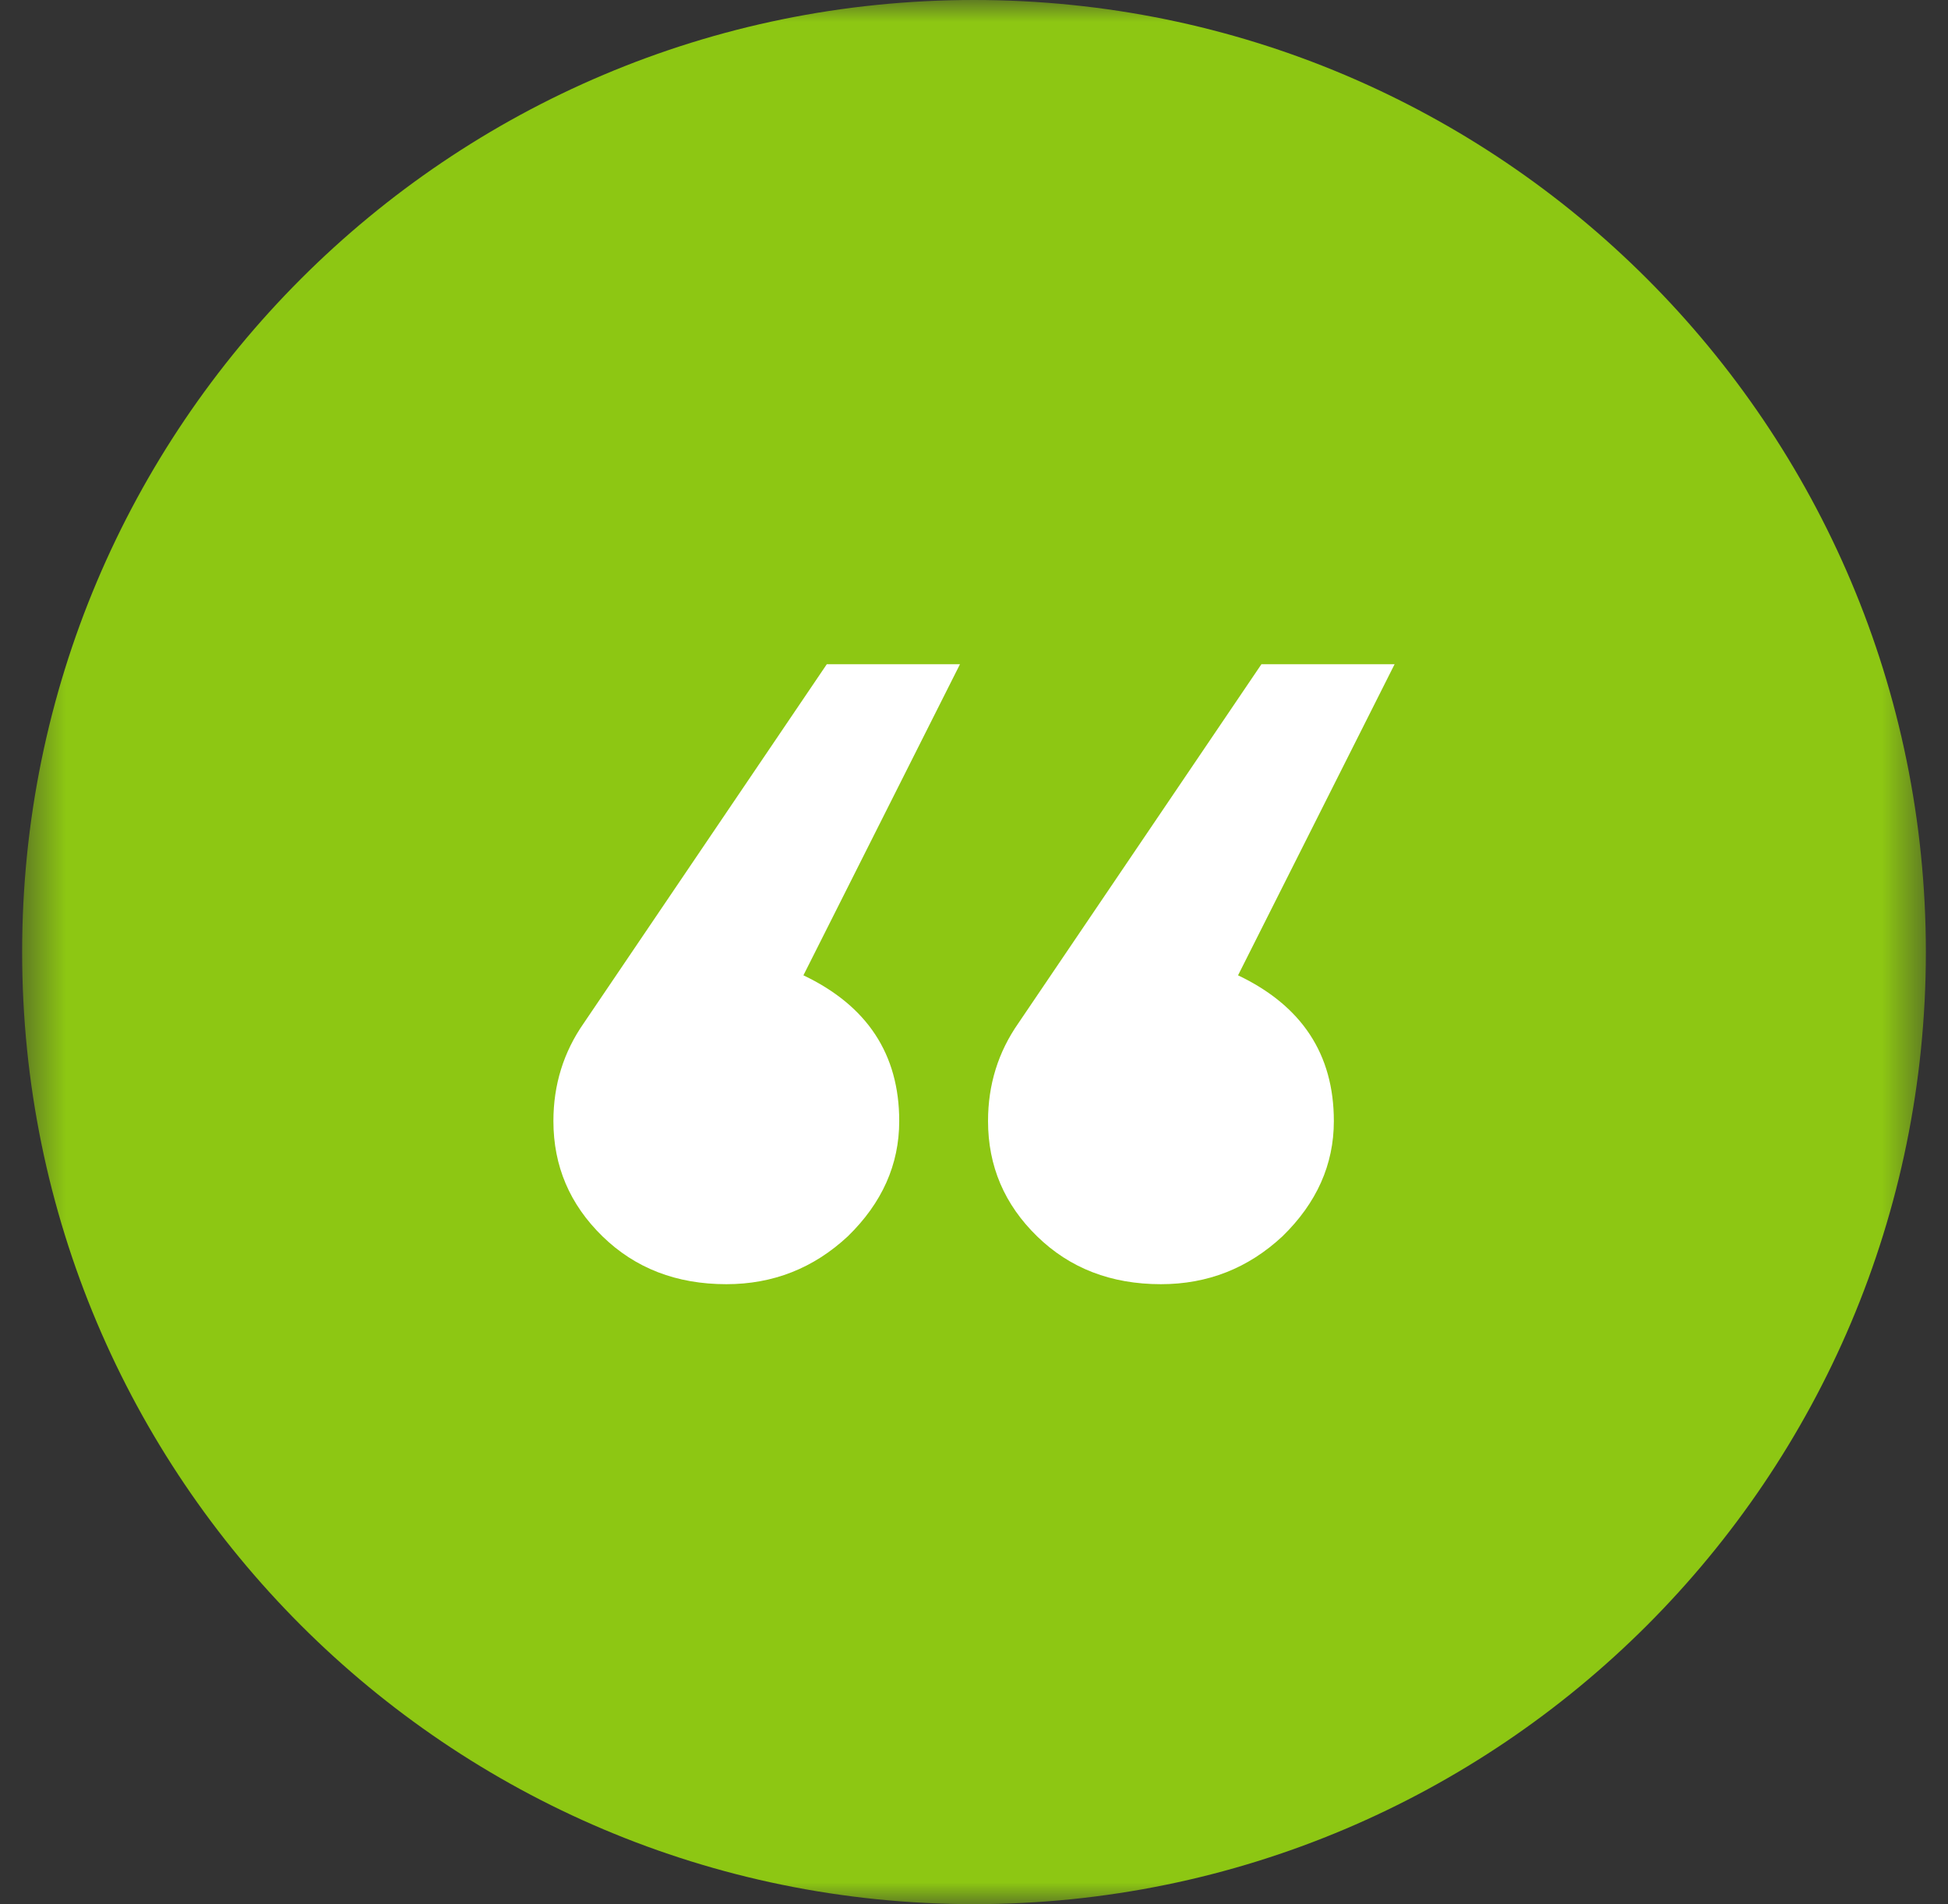 <?xml version="1.0" encoding="UTF-8"?> <svg xmlns="http://www.w3.org/2000/svg" width="44" height="43" viewBox="0 0 44 43" fill="none"><rect x="0" y="0" width="44" height="43" fill="#333333" stroke="none"/><g clip-path="url(#clip0_12_2)"><mask id="mask0_12_2" style="mask-type:luminance" maskUnits="userSpaceOnUse" x="0" y="0" width="44" height="43"><path d="M43.5 0H0.5V43H43.5V0Z" fill="white"></path></mask><g mask="url(#mask0_12_2)"><path d="M22 43C33.874 43 43.5 33.374 43.5 21.5C43.5 9.626 33.874 0 22 0C10.126 0 0.5 9.626 0.5 21.5C0.5 33.374 10.126 43 22 43Z" fill="#8DC713"></path><path d="M13.186 23.105L18.675 15H21.683L18.147 22.025C19.59 22.712 20.311 23.809 20.311 25.316C20.311 26.298 19.924 27.166 19.15 27.919C18.376 28.64 17.461 29 16.406 29C15.28 29 14.347 28.64 13.608 27.919C12.869 27.199 12.5 26.331 12.5 25.316C12.5 24.497 12.729 23.76 13.186 23.105ZM23.003 23.105L28.492 15H31.5L27.964 22.025C29.407 22.712 30.128 23.809 30.128 25.316C30.128 26.298 29.741 27.166 28.967 27.919C28.193 28.64 27.278 29 26.222 29C25.096 29 24.164 28.64 23.425 27.919C22.686 27.199 22.317 26.331 22.317 25.316C22.317 24.497 22.545 23.76 23.003 23.105Z" fill="white"></path></g></g><defs><clipPath id="clip0_12_2"><rect width="44" height="43" fill="white"></rect></clipPath></defs></svg> 